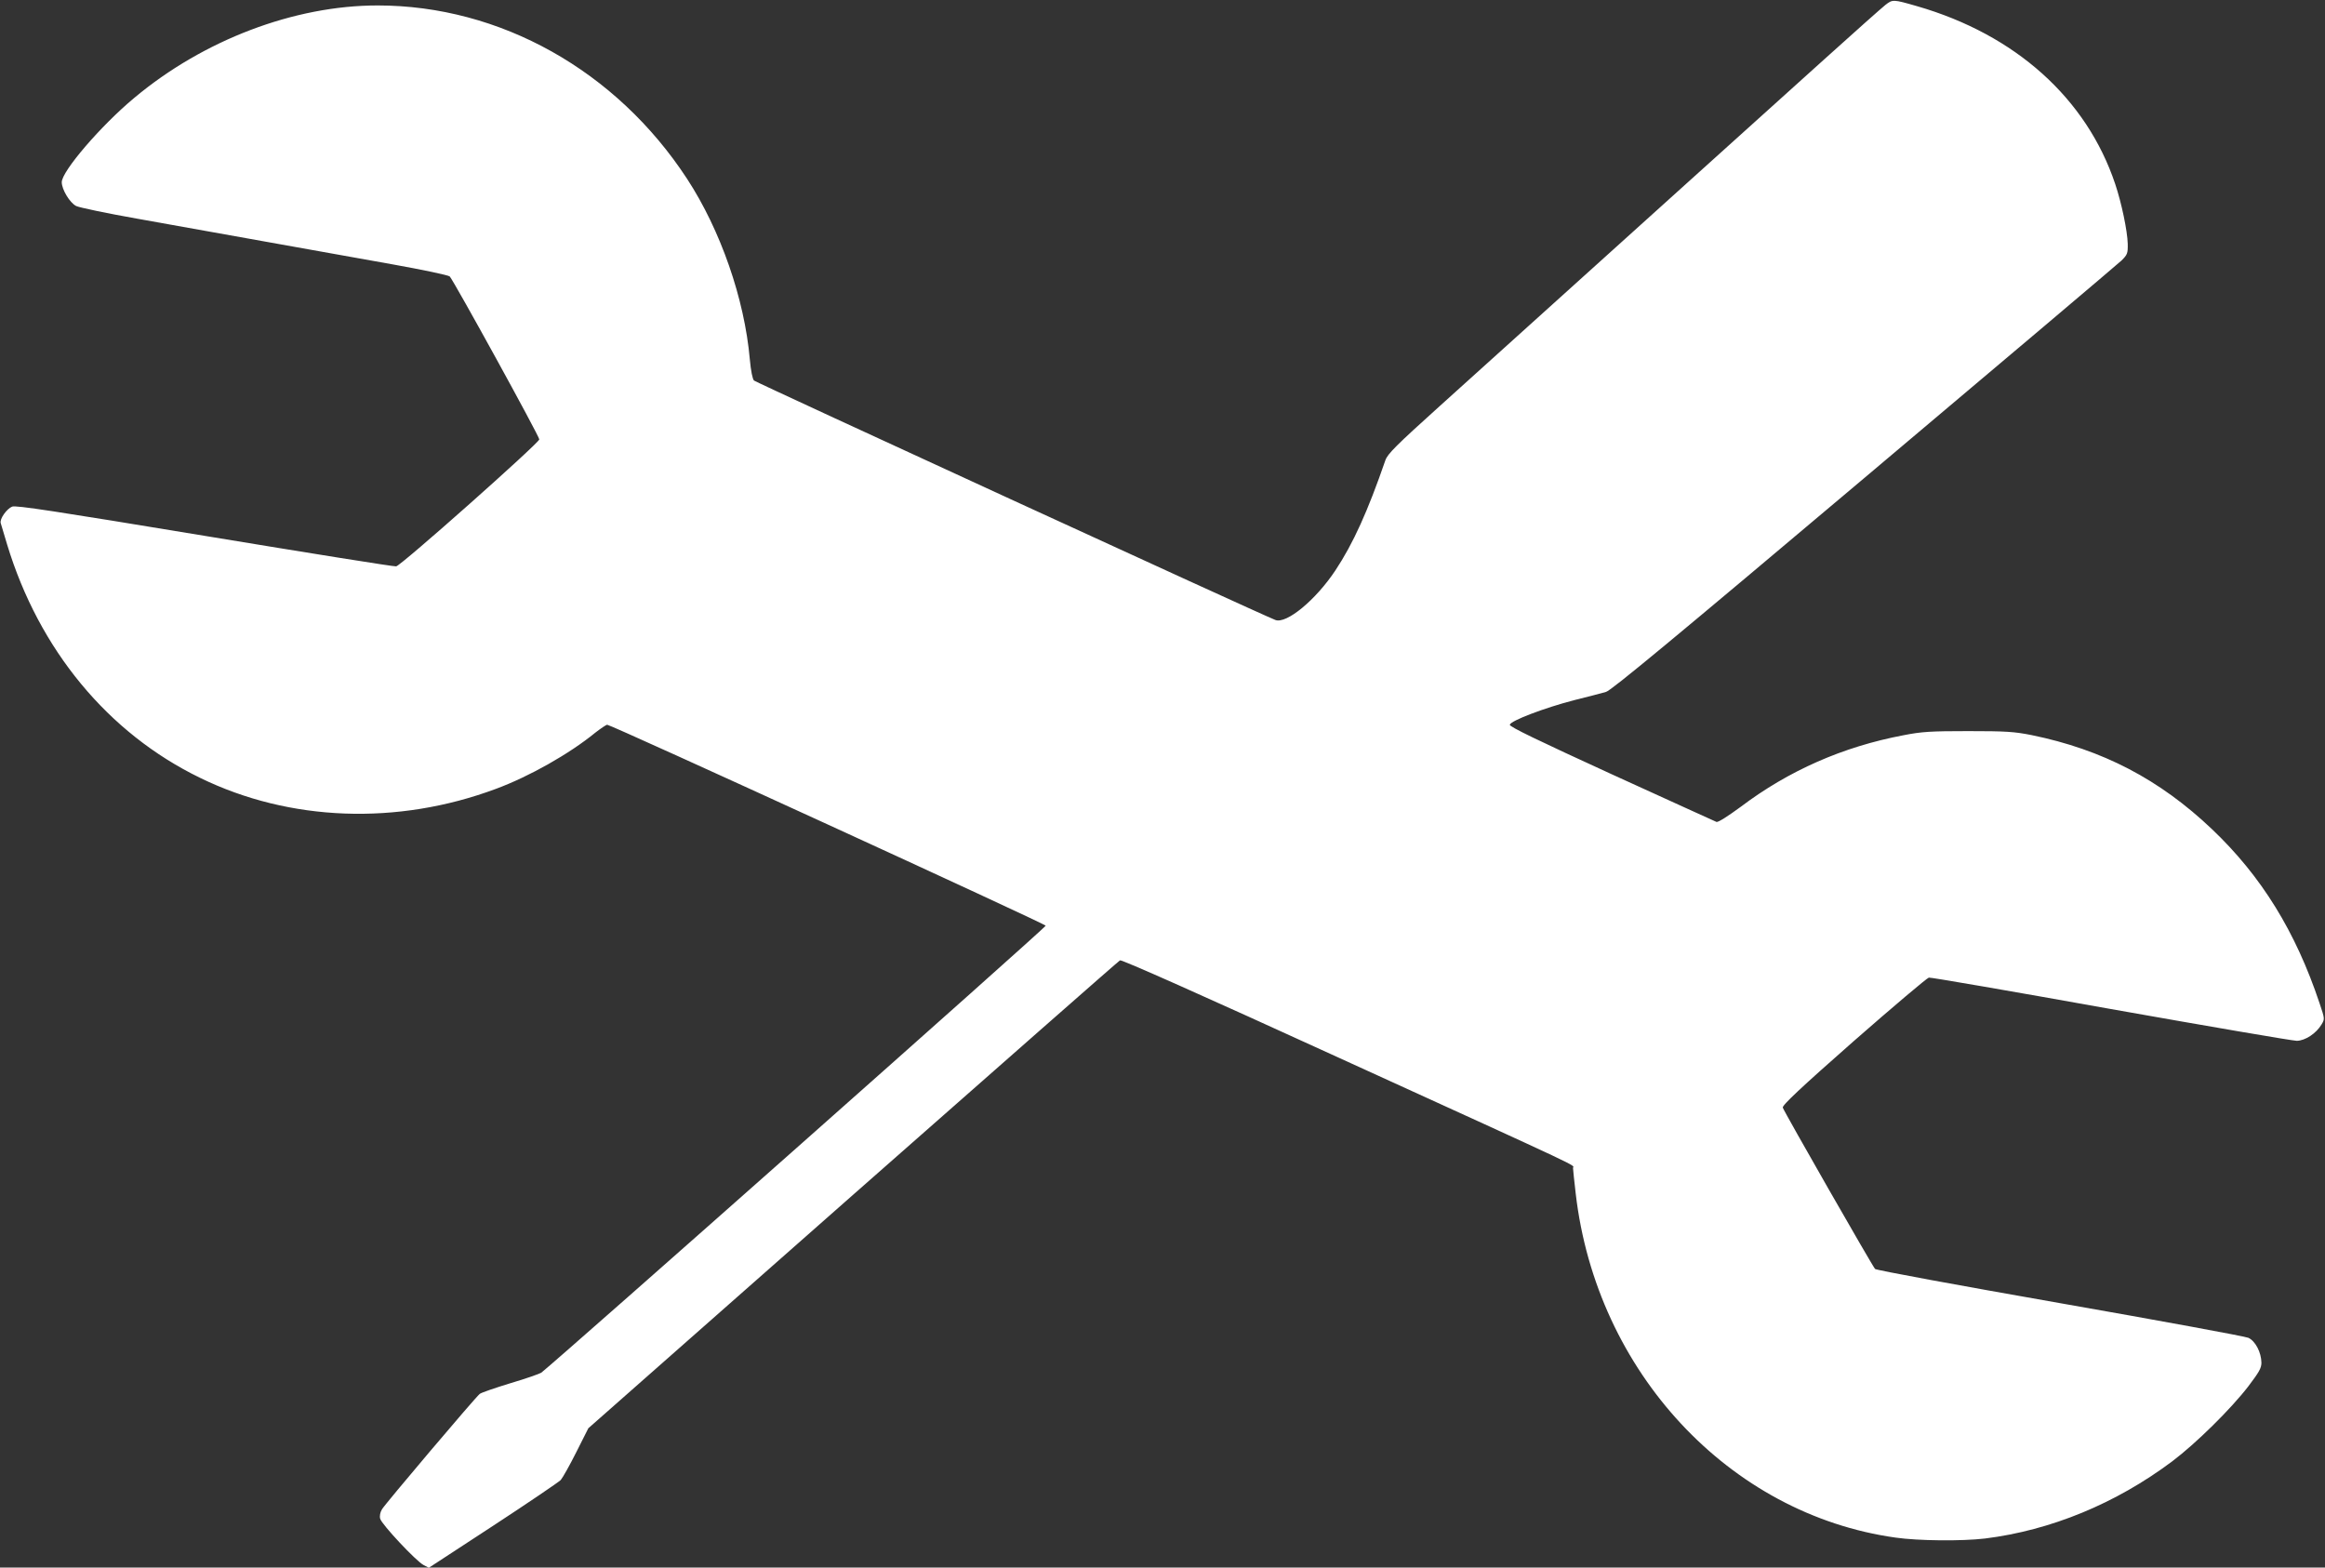 <?xml version="1.0" standalone="no"?>
<!DOCTYPE svg PUBLIC "-//W3C//DTD SVG 20010904//EN"
 "http://www.w3.org/TR/2001/REC-SVG-20010904/DTD/svg10.dtd">
<svg version="1.0" xmlns="http://www.w3.org/2000/svg"
 width="1280pt" height="863pt" viewBox="0 0 1280 863"
 preserveAspectRatio="xMidYMid meet">
<rect x="0" y="0" width="1280" height="863" fill="#333333" stroke="none"/>
<g transform="translate(0,863) scale(0.1,-0.1)"
fill="#ffffff" stroke="none">
<path d="M10380 8603 c-19 -15 -170 -149 -335 -298 -165 -149 -507 -457 -760
-685 -253 -228 -597 -539 -765 -690 -168 -151 -434 -391 -592 -534 -242 -218
-289 -265 -301 -300 -97 -281 -177 -458 -275 -606 -108 -163 -270 -297 -331
-273 -79 30 -2858 1307 -2870 1318 -8 8 -17 52 -23 117 -29 332 -161 711 -345
993 -390 597 -1030 955 -1704 955 -459 0 -959 -190 -1340 -509 -184 -153 -399
-404 -399 -464 0 -40 44 -113 79 -131 15 -8 167 -40 337 -70 170 -30 487 -87
704 -126 217 -39 532 -95 699 -125 168 -30 310 -60 317 -67 23 -25 494 -881
493 -897 -1 -20 -761 -695 -788 -699 -11 -2 -485 74 -1054 168 -824 136 -1039
169 -1060 161 -30 -12 -70 -68 -63 -91 2 -8 18 -61 35 -117 176 -580 556
-1040 1064 -1286 492 -240 1085 -262 1627 -60 184 68 405 193 548 310 30 23
59 43 65 43 22 0 2410 -1095 2414 -1106 3 -9 -2666 -2373 -2777 -2461 -9 -6
-85 -33 -170 -58 -85 -26 -161 -52 -169 -59 -25 -20 -522 -607 -538 -635 -10
-16 -14 -37 -10 -52 8 -31 198 -234 239 -255 l29 -15 352 230 c194 127 362
241 374 253 11 13 50 82 86 154 l66 131 1456 1284 c802 706 1463 1288 1471
1292 9 5 443 -188 1211 -539 1395 -636 1283 -584 1283 -604 0 -8 7 -72 15
-142 114 -980 845 -1765 1761 -1893 126 -18 365 -20 492 -5 362 45 720 192
1031 425 130 98 323 288 419 413 59 78 72 100 72 130 -1 57 -33 119 -72 137
-18 8 -485 94 -1038 191 -553 97 -1010 181 -1017 188 -12 11 -498 860 -508
888 -5 12 97 108 389 365 218 191 405 349 415 351 10 2 461 -76 1002 -173 541
-96 1002 -175 1024 -175 46 1 106 40 136 90 18 30 18 31 -11 117 -132 395
-320 699 -591 957 -290 276 -604 439 -994 519 -96 19 -141 22 -350 22 -206 0
-256 -3 -357 -23 -332 -63 -630 -194 -895 -394 -71 -52 -124 -86 -133 -83 -8
3 -268 122 -578 263 -408 187 -562 261 -560 272 4 22 191 93 353 135 77 19
157 40 177 46 28 7 387 305 1420 1176 761 641 1399 1181 1418 1199 32 32 35
39 34 92 -2 71 -34 225 -69 329 -158 472 -550 823 -1091 979 -132 38 -134 38
-174 7z"/>
</g>
</svg>
